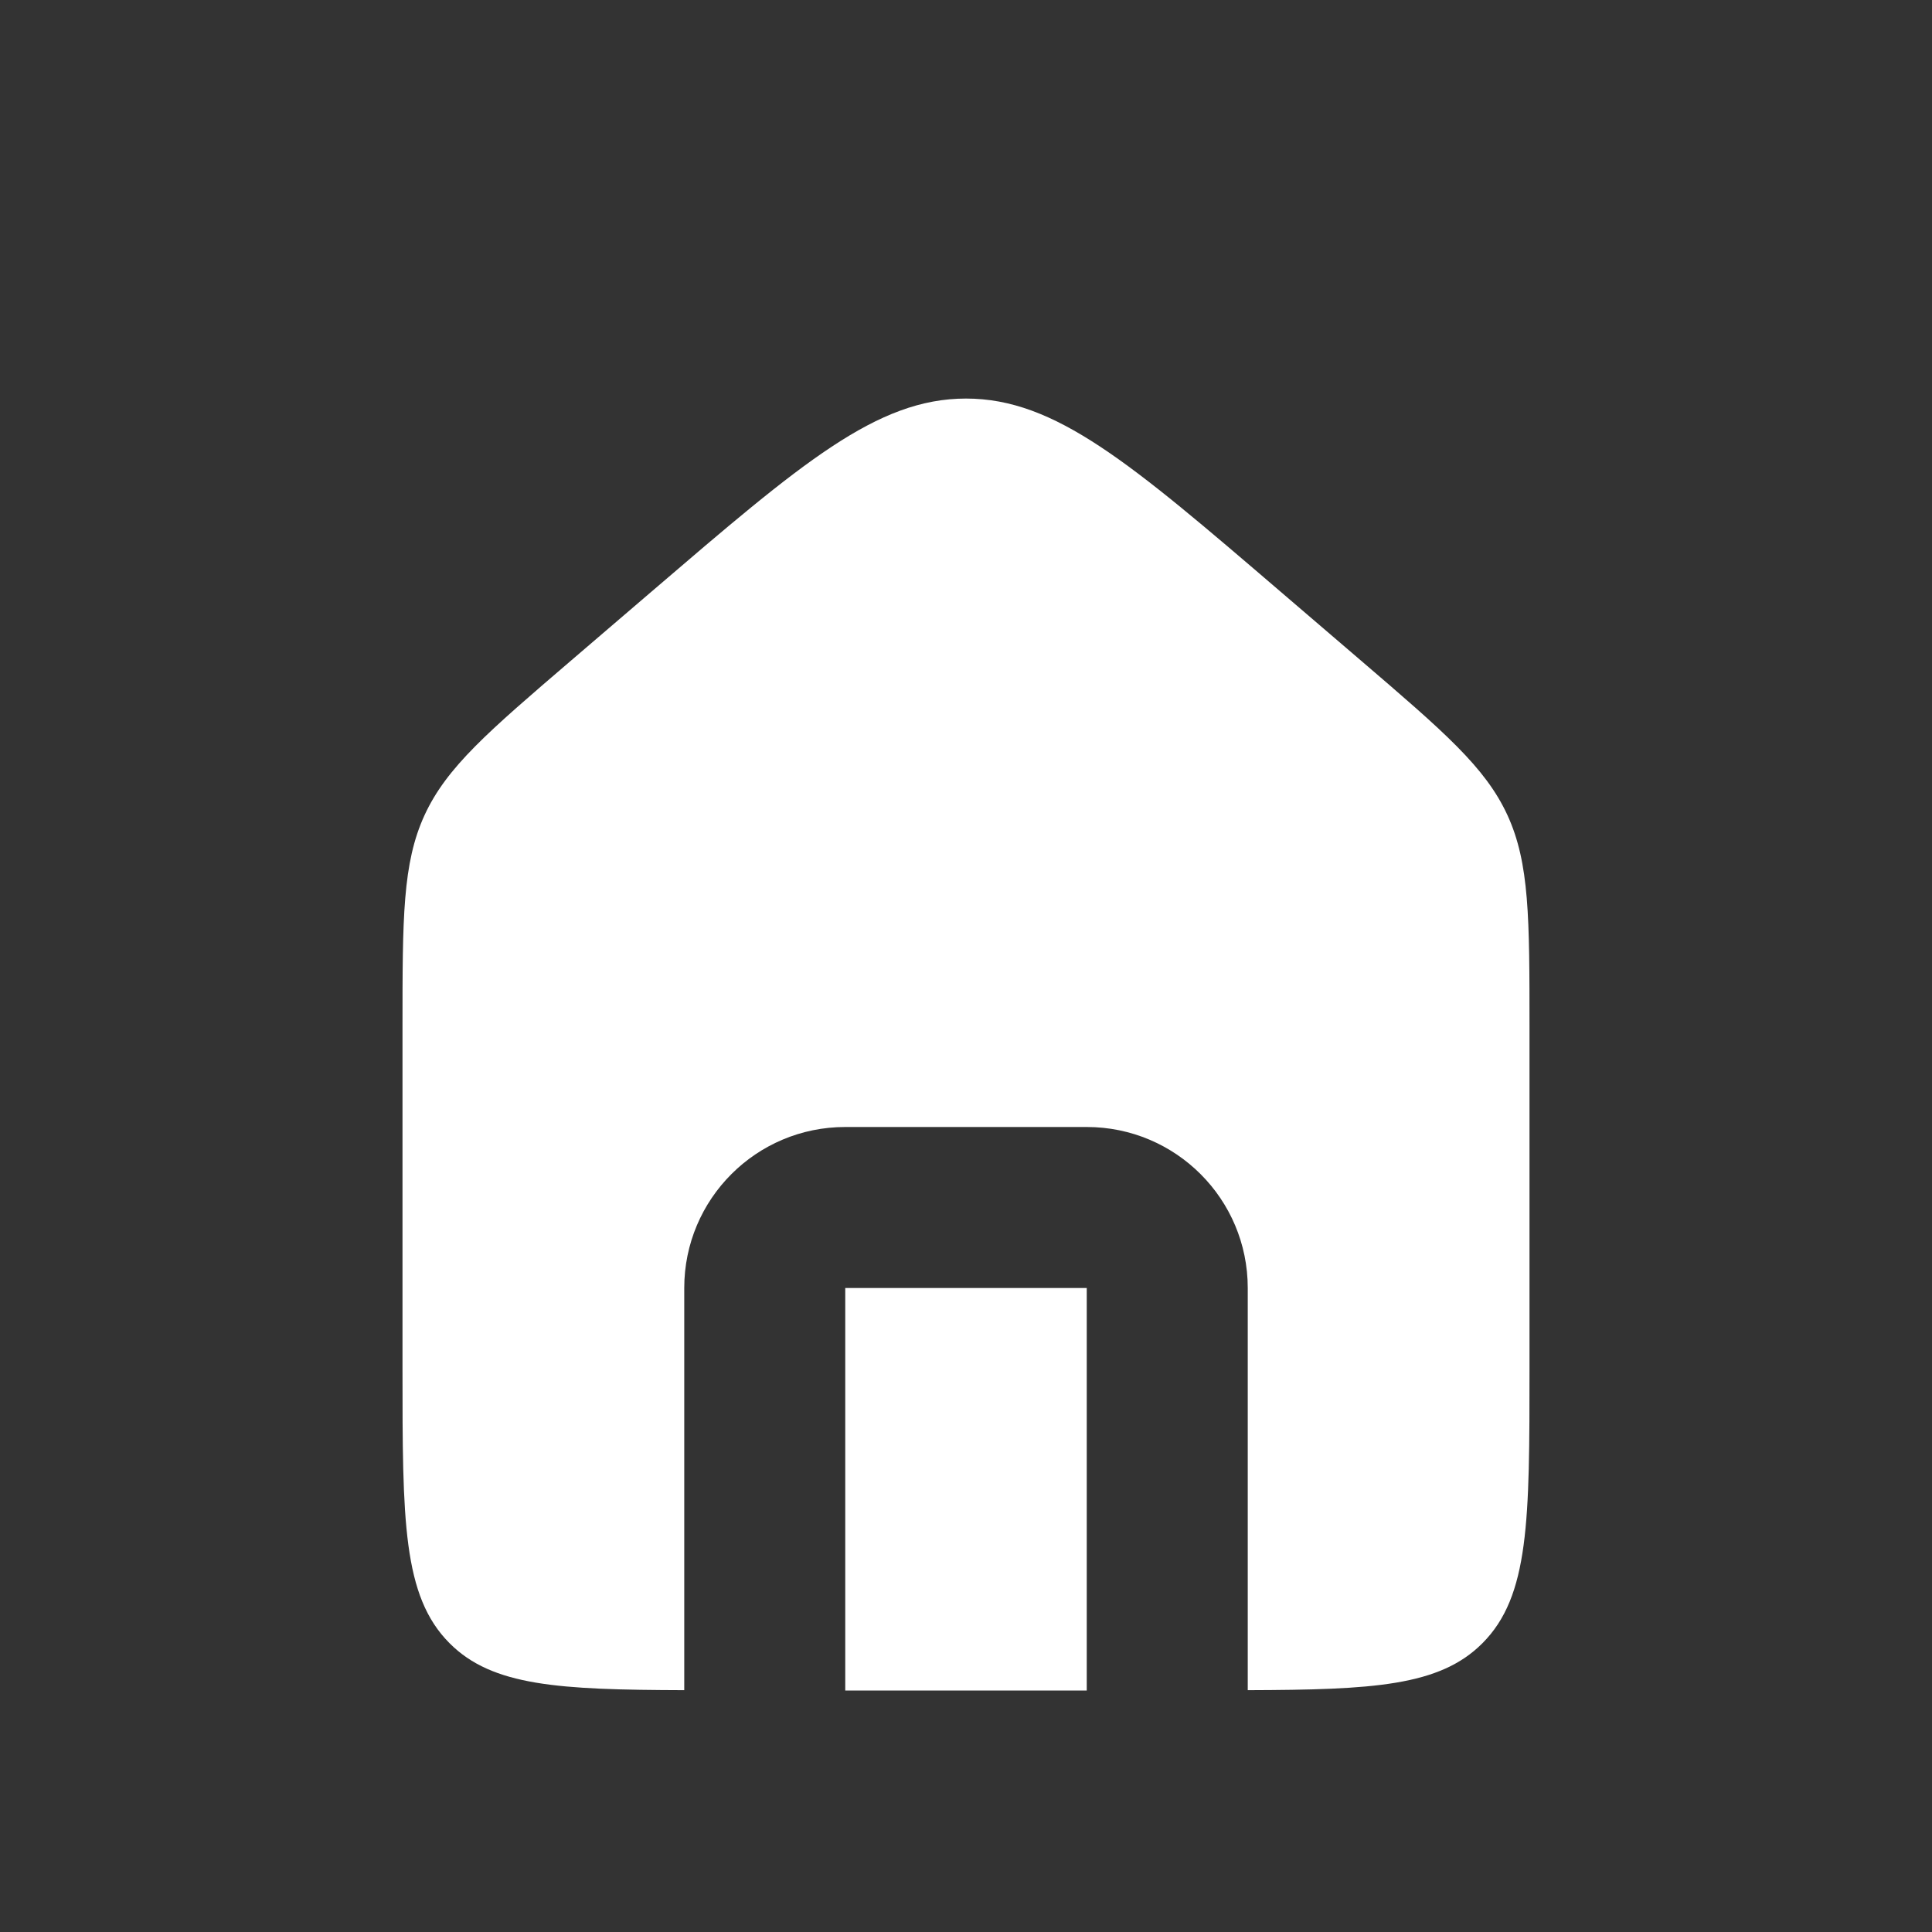 <svg width="24" height="24" viewBox="0 0 24 24" fill="none" xmlns="http://www.w3.org/2000/svg">
<rect x="0" y="0" width="24" height="24" fill="#333333" stroke="none"/>
<path d="M13.5 16V21H10.5V16H13.5ZM12 4.951C13.11 4.951 14.041 5.75 15.904 7.347L16.904 8.204C17.935 9.088 18.451 9.529 18.726 10.126C19 10.723 19 11.402 19 12.76V17C19 18.886 19 19.828 18.414 20.414C17.883 20.946 17.057 20.991 15.5 20.996V16C15.5 14.895 14.605 14 13.5 14H10.5C9.395 14 8.5 14.895 8.5 16V20.996C6.943 20.991 6.117 20.946 5.586 20.414C5 19.828 5 18.886 5 17V12.76C5 11.402 5 10.723 5.274 10.126C5.549 9.529 6.065 9.088 7.096 8.204L8.096 7.347C9.959 5.75 10.89 4.951 12 4.951Z" fill="white"/>
</svg>

